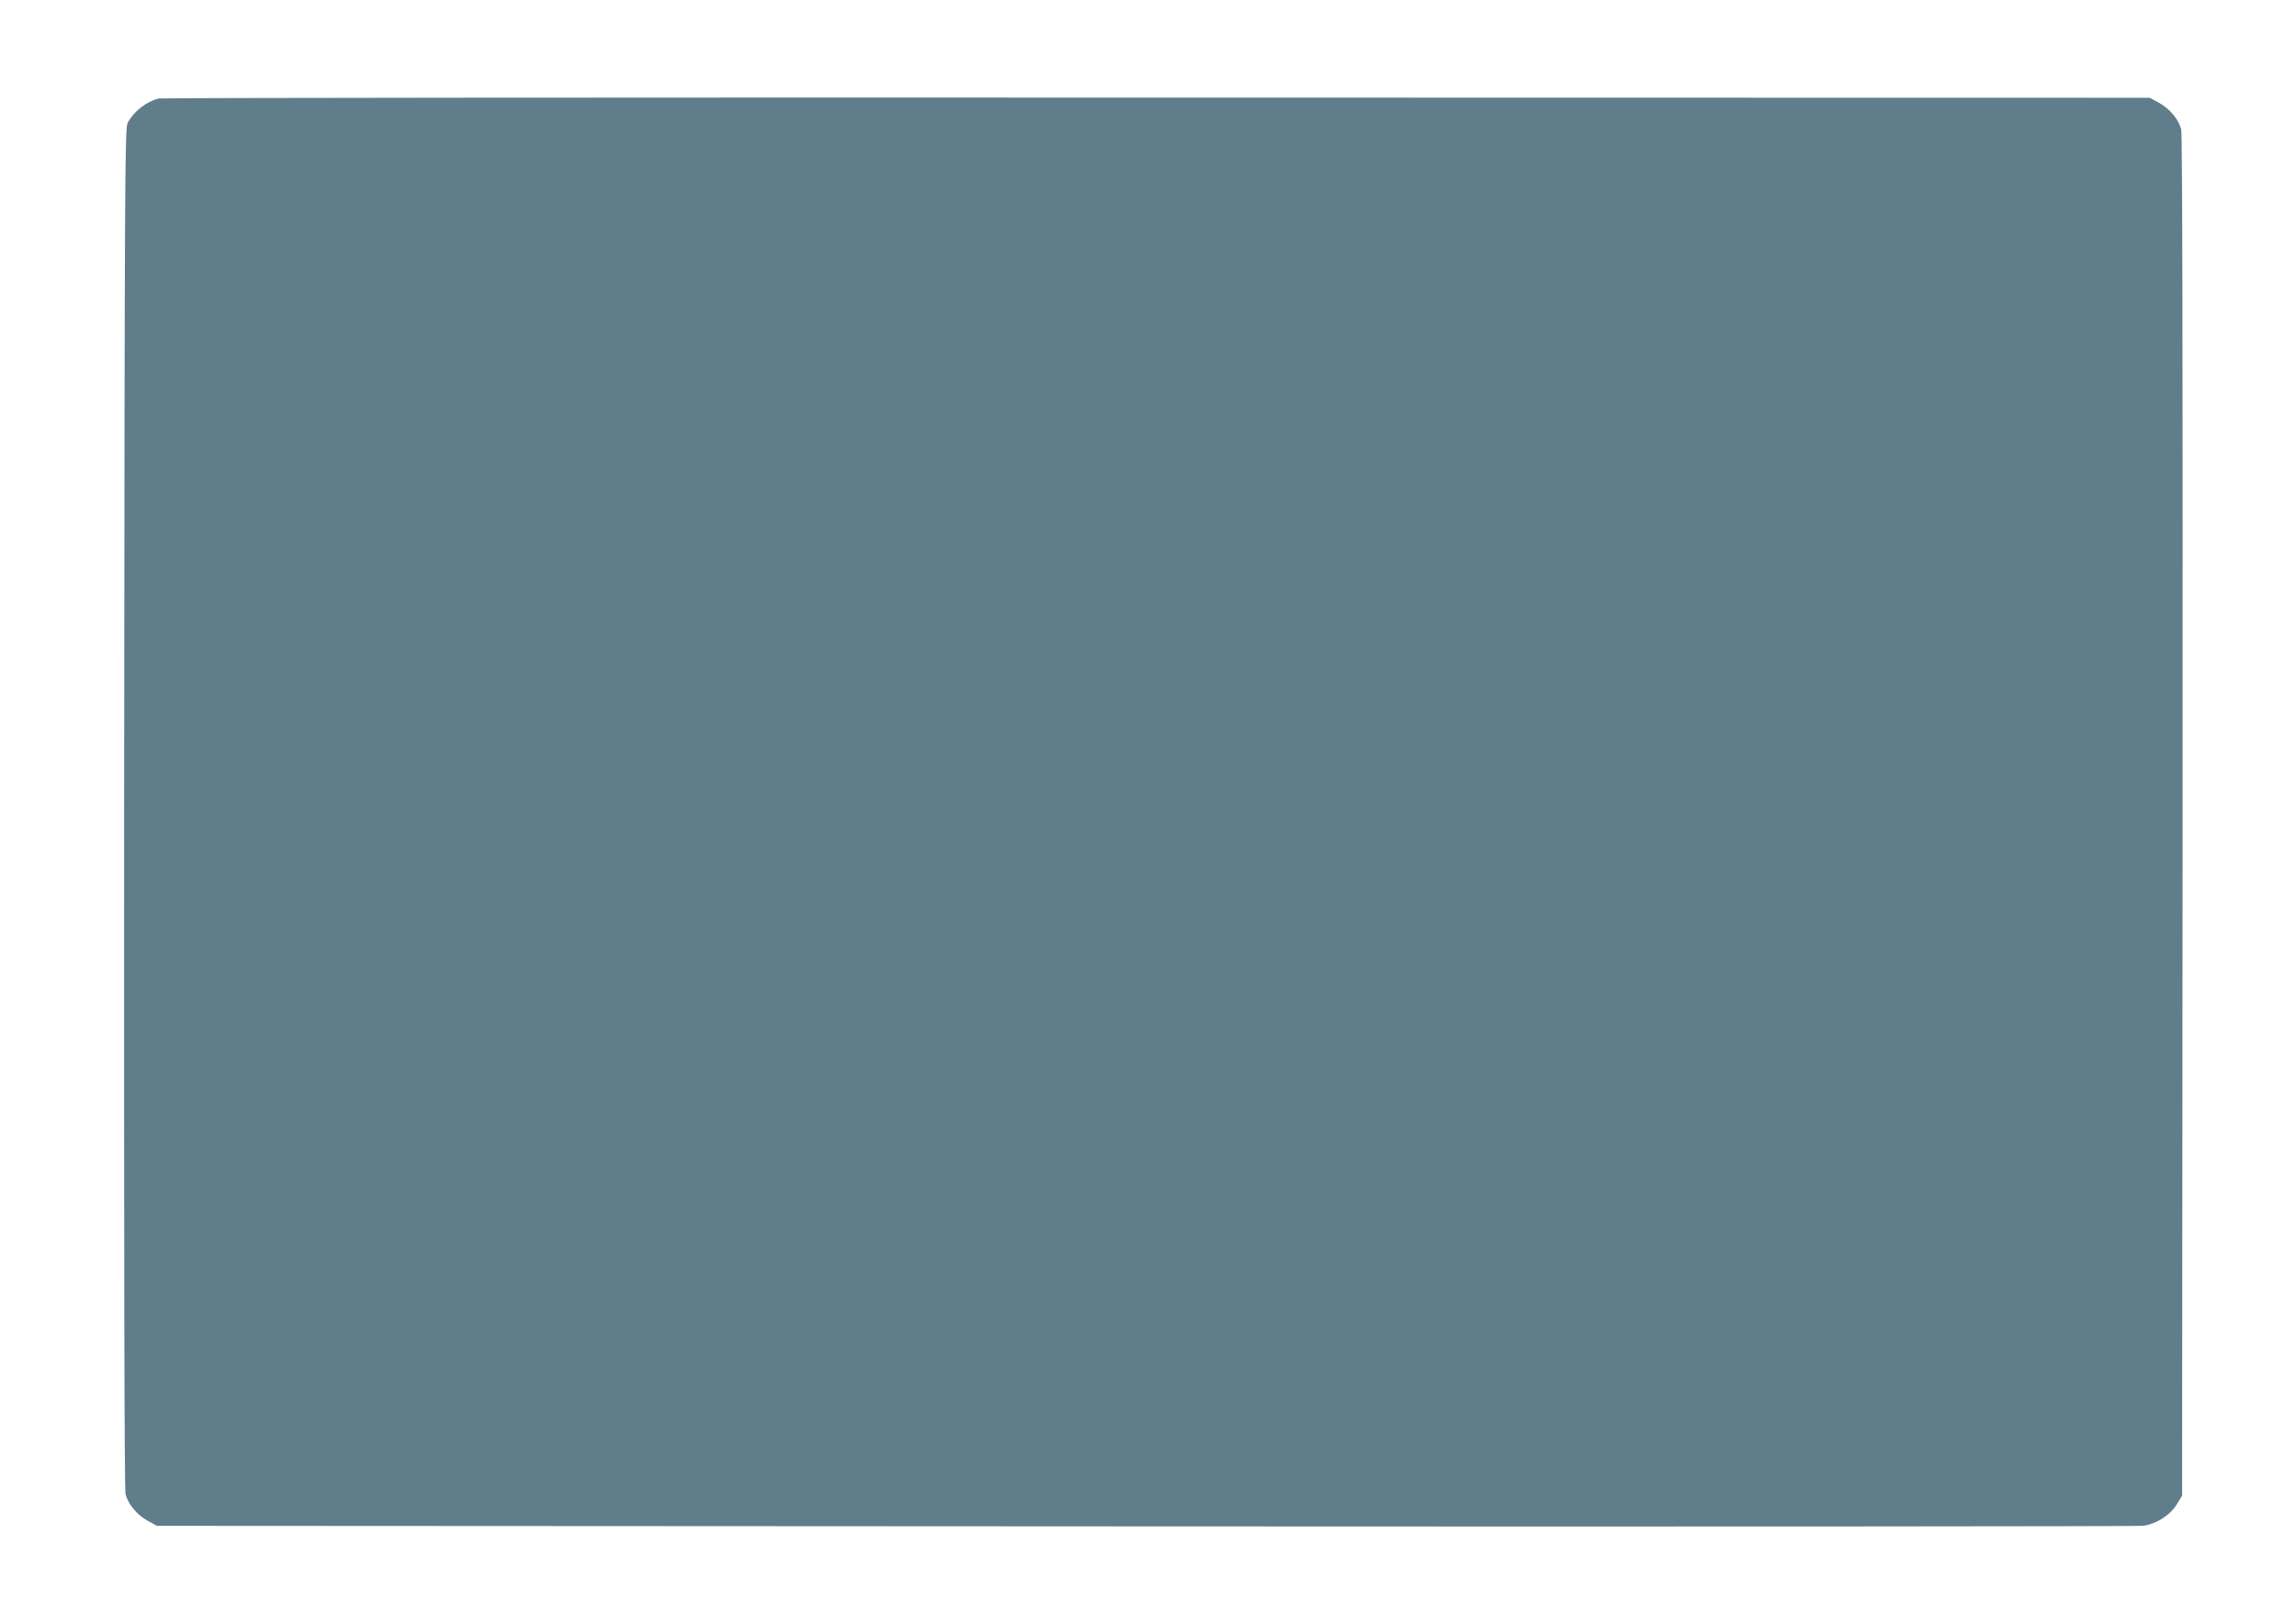 <?xml version="1.0" standalone="no"?>
<!DOCTYPE svg PUBLIC "-//W3C//DTD SVG 20010904//EN"
 "http://www.w3.org/TR/2001/REC-SVG-20010904/DTD/svg10.dtd">
<svg version="1.0" xmlns="http://www.w3.org/2000/svg"
 width="1280pt" height="905pt" viewBox="0 0 1280 905"
 preserveAspectRatio="xMidYMid meet">
<g transform="translate(0,905) scale(0.1,-0.1)"
fill="#607d8b" stroke="none">
<path d="M885 8501 c-69 -17 -138 -71 -173 -135 -16 -29 -17 -258 -20 -3820
-1 -2457 1 -3801 8 -3825 15 -56 63 -114 122 -147 l53 -29 5510 -3 c3031 -2
5533 0 5561 3 73 9 151 58 189 119 l30 49 3 3790 c1 2458 -1 3802 -8 3826 -15
56 -63 114 -122 147 l-53 29 -5535 1 c-3044 1 -5548 -1 -5565 -5z"/>
</g>
</svg>

